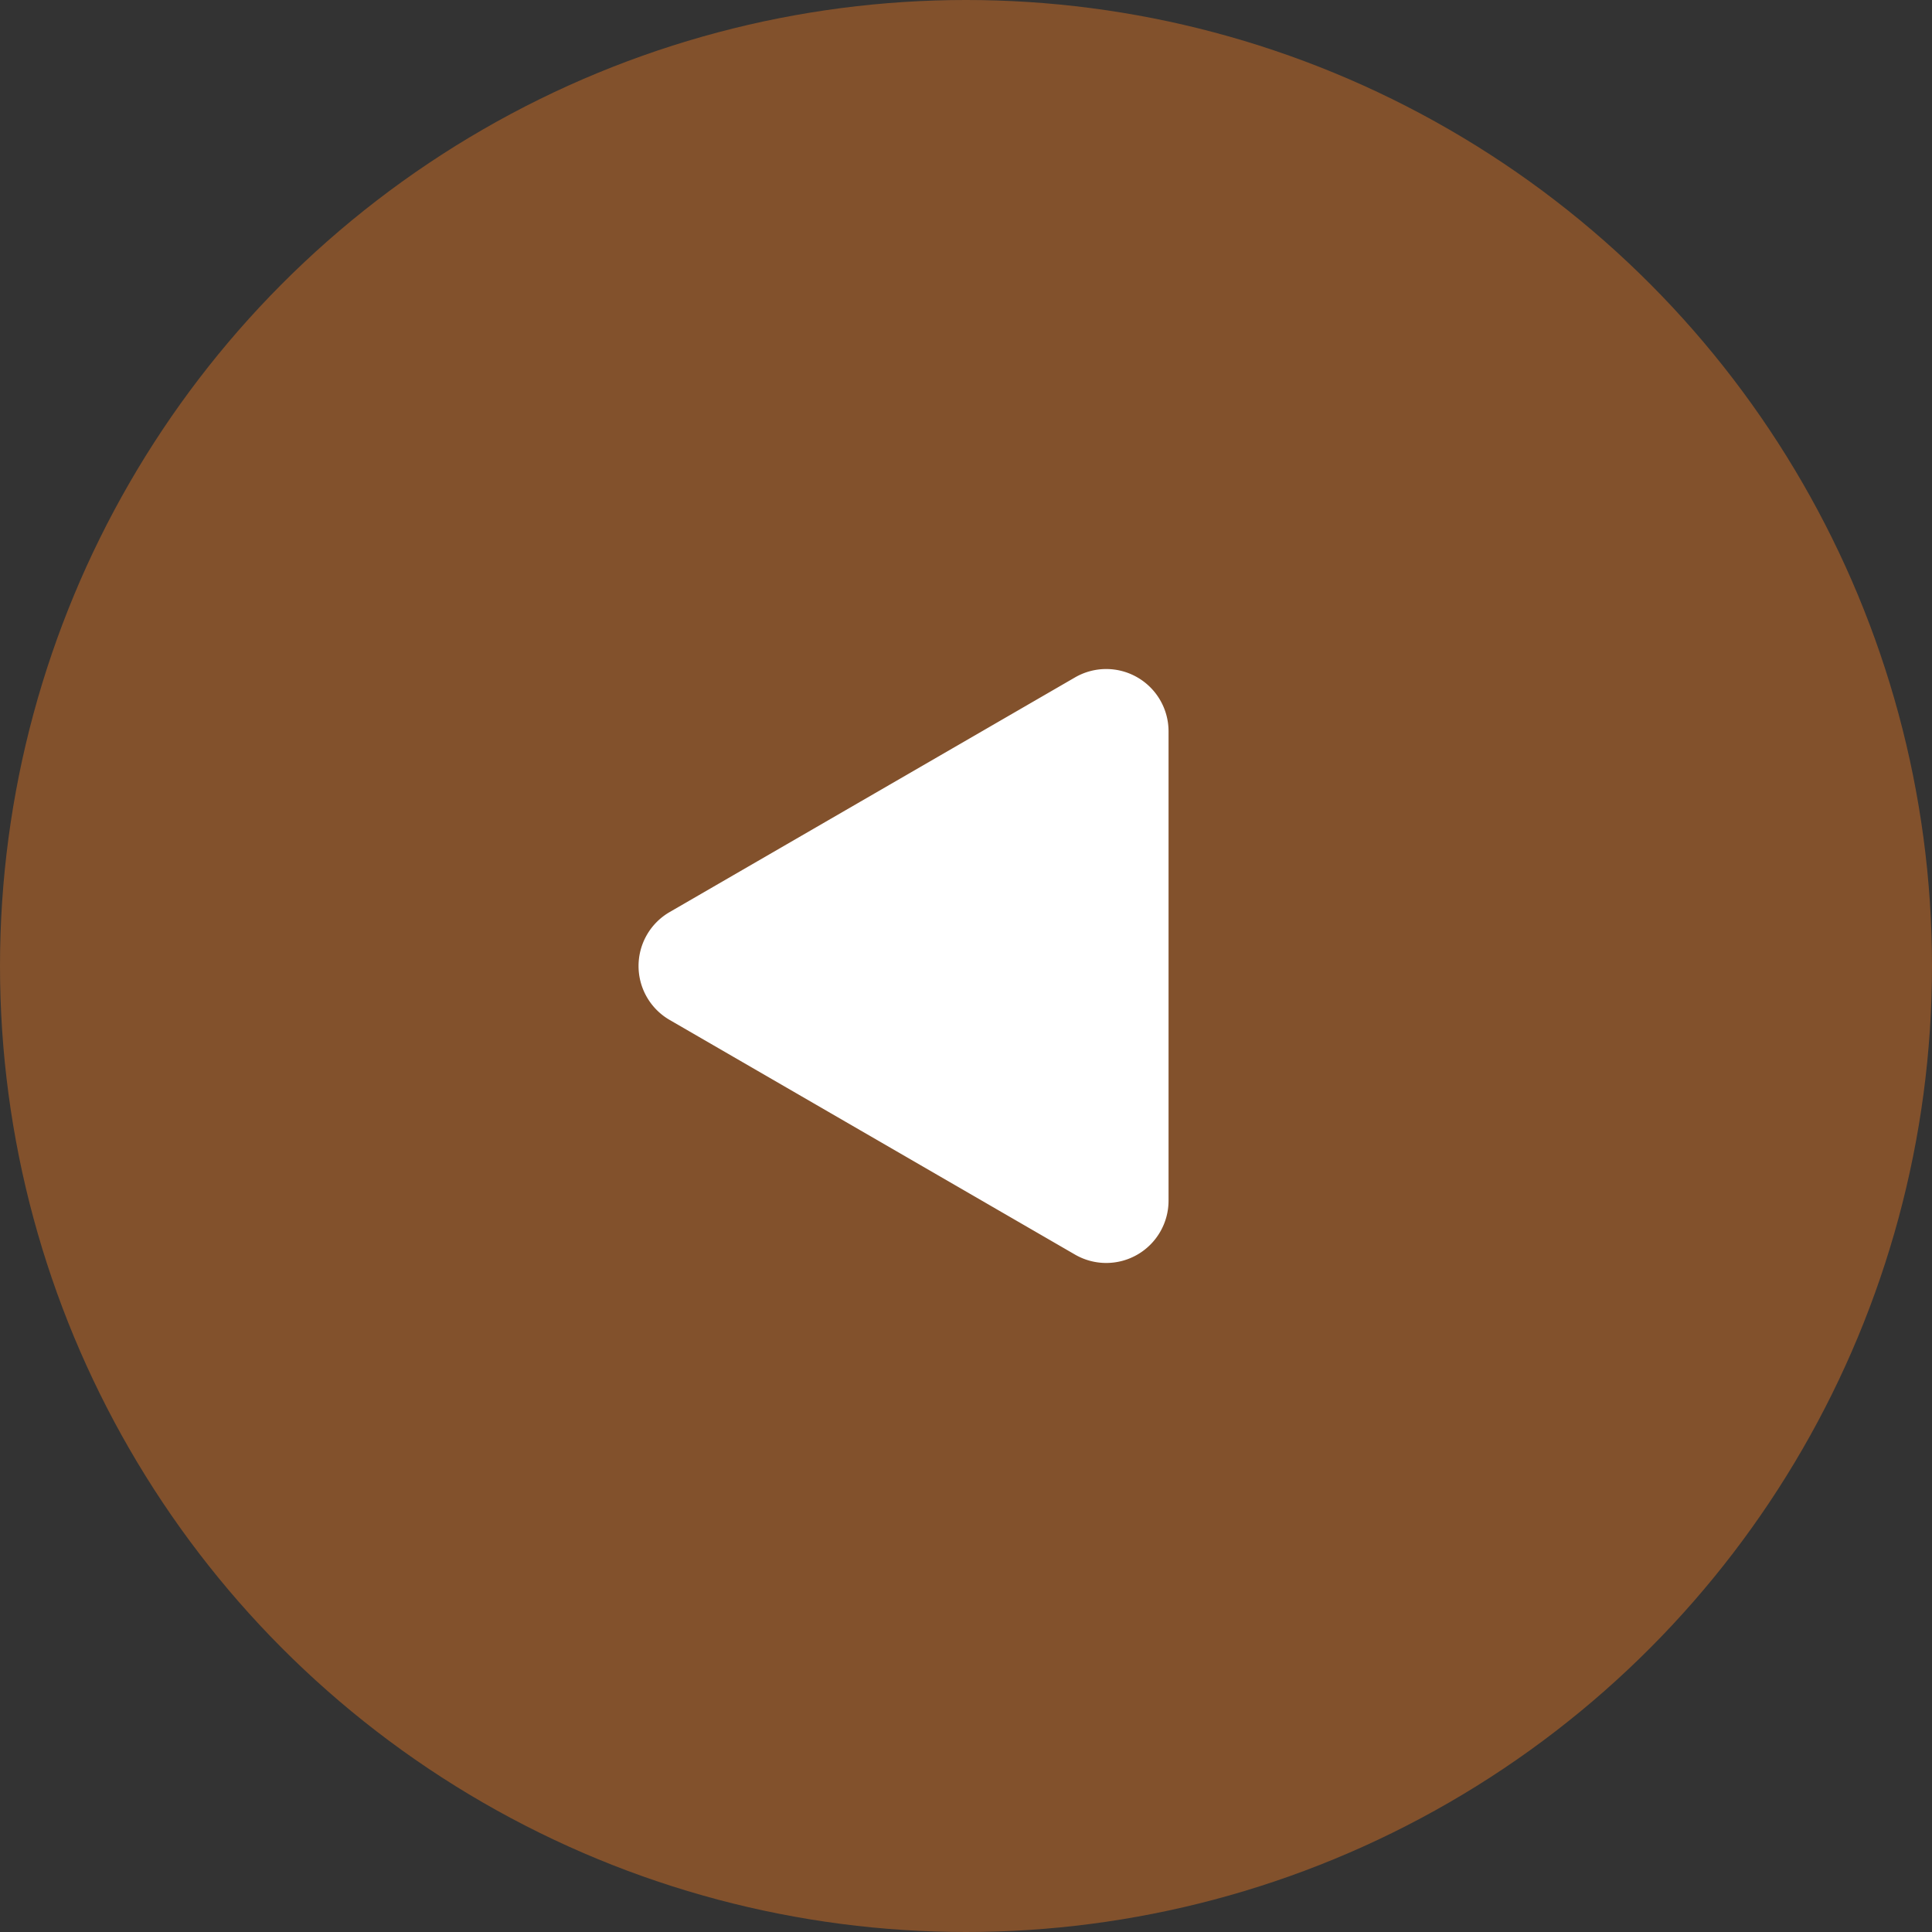 <svg xmlns="http://www.w3.org/2000/svg" width="62" height="62" viewBox="0 0 62 62"><rect x="0" y="0" width="62" height="62" fill="#333333" stroke="none"/><g transform="translate(-83 -337)"><circle cx="31" cy="31" r="31" transform="translate(83 337)" fill="#82512c"/><path d="M9.269,2.99a2,2,0,0,1,3.462,0L20.262,16a2,2,0,0,1-1.731,3H3.469a2,2,0,0,1-1.731-3Z" transform="translate(101.5 379) rotate(-90)" fill="#fff"/></g></svg>